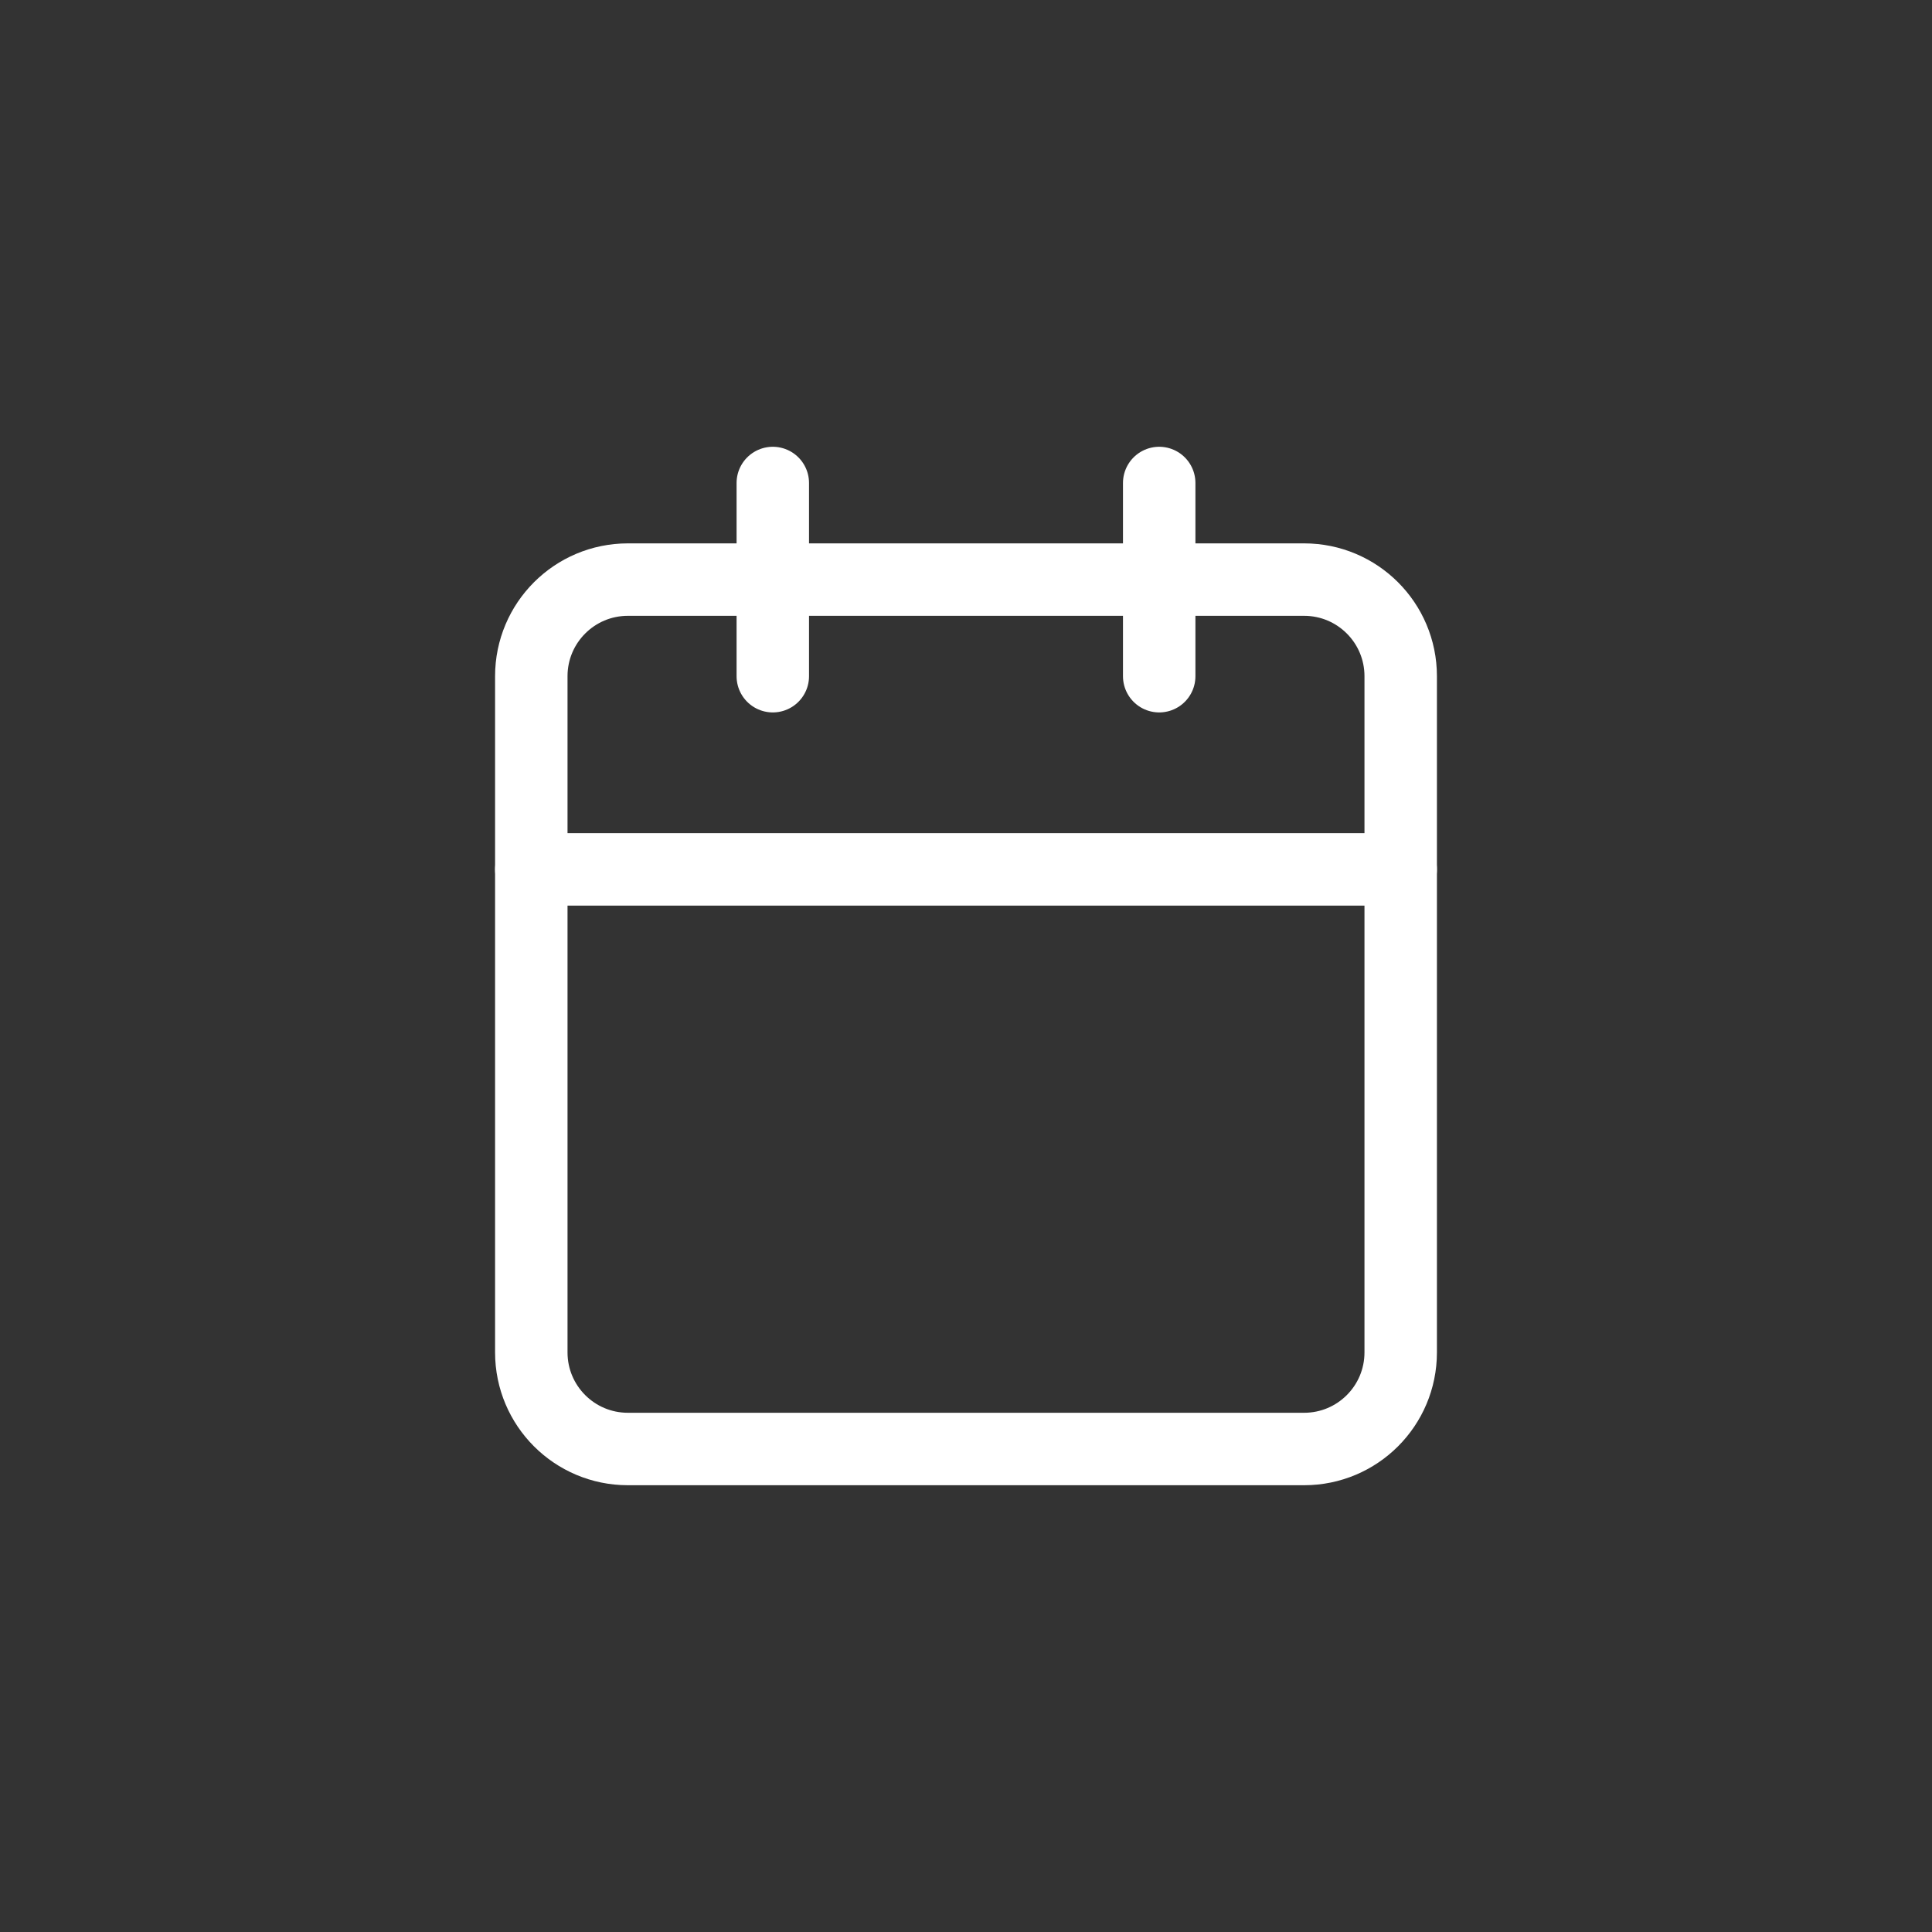 <?xml version="1.0" encoding="UTF-8"?> <svg xmlns="http://www.w3.org/2000/svg" width="40" height="40" viewBox="0 0 40 40" fill="none"><rect x="0" y="0" width="40" height="40" fill="#333333" stroke="none"/> <path d="M27 12H13C11.895 12 11 12.895 11 14V28C11 29.105 11.895 30 13 30H27C28.105 30 29 29.105 29 28V14C29 12.895 28.105 12 27 12Z" stroke="white" stroke-width="1.5" stroke-linecap="round" stroke-linejoin="round"></path> <path d="M24 10V14" stroke="white" stroke-width="1.5" stroke-linecap="round" stroke-linejoin="round"></path> <path d="M16 10V14" stroke="white" stroke-width="1.5" stroke-linecap="round" stroke-linejoin="round"></path> <path d="M11 18H29" stroke="white" stroke-width="1.5" stroke-linecap="round" stroke-linejoin="round"></path> </svg> 